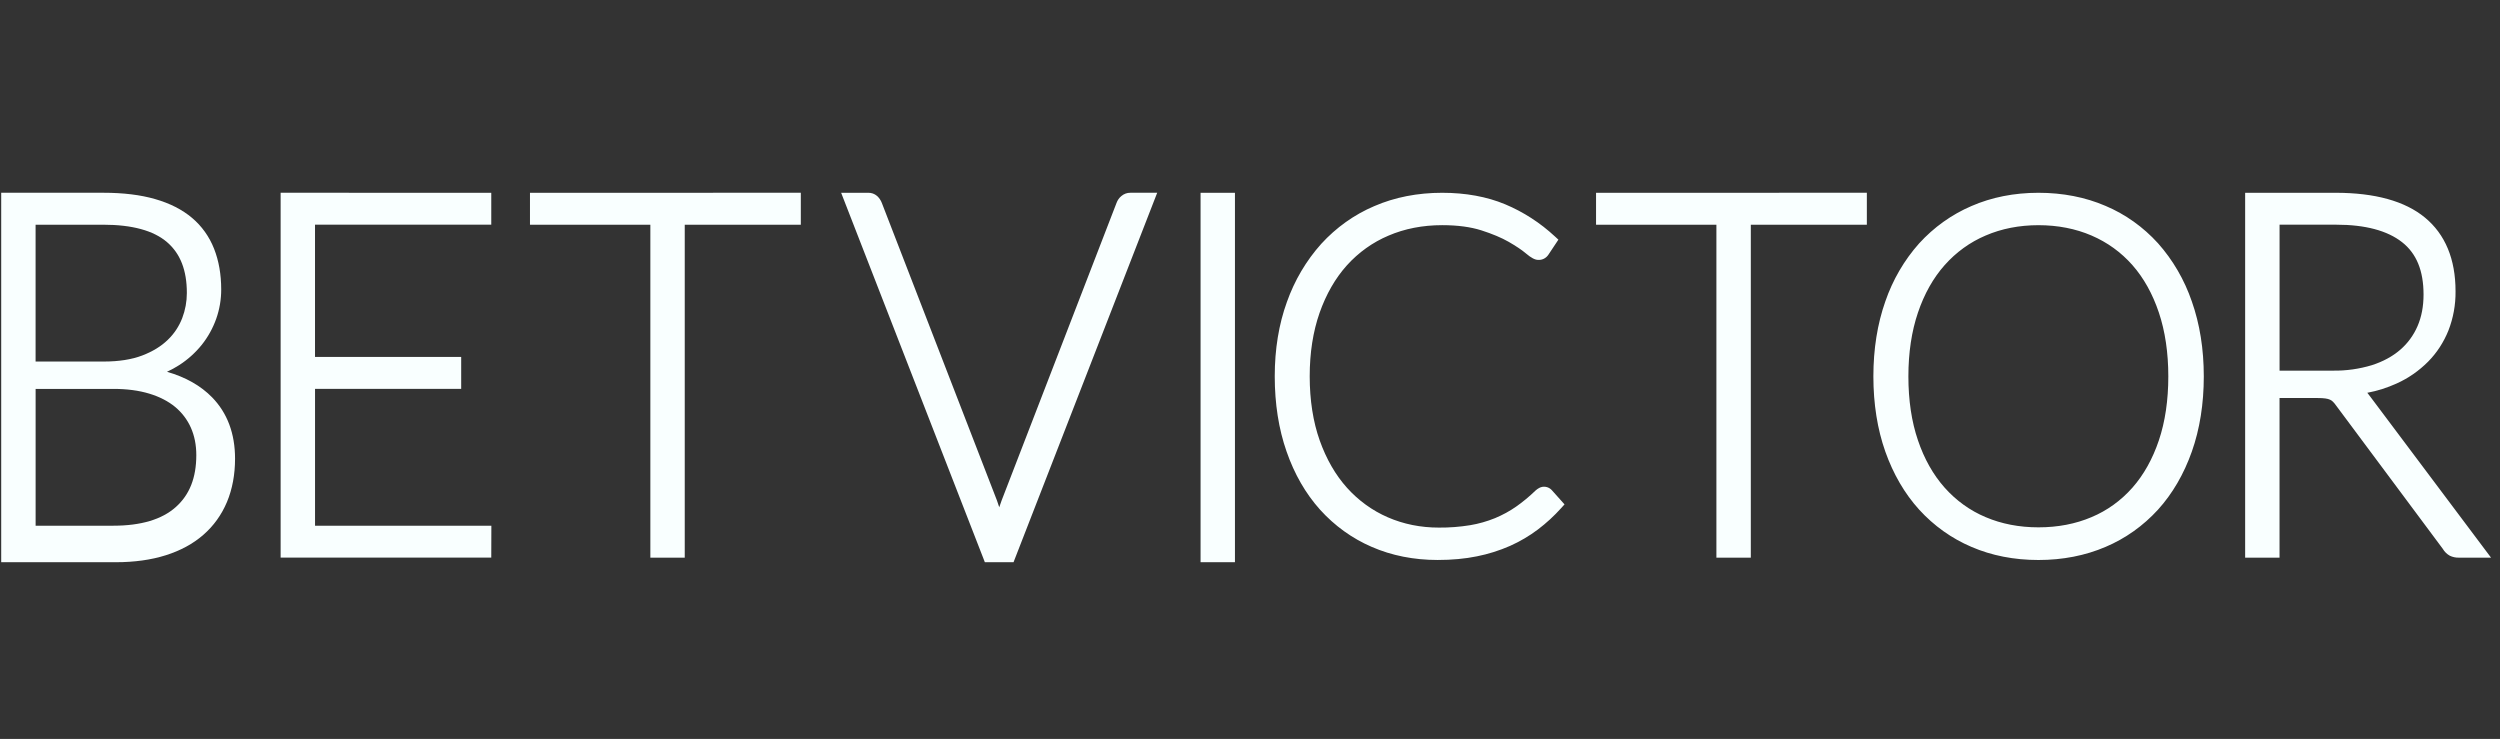 <svg width="203" height="60" viewBox="0 0 203 60" fill="none" xmlns="http://www.w3.org/2000/svg">
<rect x="0" y="0" width="203" height="60" fill="#333333" stroke="none"/>
<g clip-path="url(#clip0_7531_18693)">
<path fill-rule="evenodd" clip-rule="evenodd" d="M13.559 30.189C13.902 30.03 14.225 29.854 14.53 29.659C15.232 29.213 15.861 28.65 16.391 27.99C16.889 27.364 17.284 26.652 17.557 25.885C17.826 25.124 17.964 24.317 17.962 23.504C17.962 22.286 17.767 21.174 17.386 20.206C17 19.221 16.383 18.356 15.594 17.692C14.801 17.022 13.792 16.506 12.59 16.164C11.412 15.823 10.002 15.652 8.408 15.652H0.098V45.652H9.417C10.909 45.652 12.27 45.463 13.453 45.089C14.653 44.711 15.681 44.154 16.508 43.432C17.343 42.706 17.99 41.807 18.431 40.759C18.865 39.717 19.086 38.535 19.086 37.245C19.086 35.209 18.46 33.532 17.222 32.263C16.3 31.32 15.073 30.625 13.559 30.189ZM2.89 31.579H9.224C10.307 31.579 11.28 31.708 12.124 31.964C12.955 32.216 13.659 32.58 14.223 33.044C14.774 33.502 15.202 34.067 15.495 34.718C15.789 35.374 15.94 36.124 15.94 36.953C15.94 38.791 15.395 40.174 14.276 41.172C13.15 42.18 11.445 42.687 9.205 42.687H2.892V31.581L2.89 31.579ZM8.476 29.357H2.89V18.247H8.389C10.731 18.247 12.474 18.723 13.565 19.664C14.649 20.598 15.172 21.947 15.172 23.792C15.172 24.489 15.047 25.175 14.795 25.836C14.534 26.507 14.134 27.108 13.625 27.594C13.091 28.115 12.393 28.545 11.547 28.867C10.693 29.193 9.646 29.357 8.429 29.357H8.476Z" fill="#F9FFFF"/>
<path fill-rule="evenodd" clip-rule="evenodd" d="M22.787 15.652V45.279H39.891L39.899 42.687H25.581V31.576H37.448V28.984H25.579V18.244H39.891V15.654L22.787 15.652Z" fill="#F9FFFF"/>
<path fill-rule="evenodd" clip-rule="evenodd" d="M43.034 15.654V18.247H52.809V45.283H55.601V18.247H65.026V15.652L43.034 15.654Z" fill="#F9FFFF"/>
<path fill-rule="evenodd" clip-rule="evenodd" d="M91.058 15.916C90.878 16.063 90.74 16.26 90.659 16.486L81.334 40.632C81.264 40.816 81.198 41.003 81.139 41.191L80.95 40.632L71.606 16.482C71.523 16.26 71.387 16.064 71.216 15.91C71.014 15.737 70.76 15.647 70.501 15.654H68.301L79.863 45.376L79.969 45.652H82.299L93.965 15.652H91.787C91.522 15.648 91.266 15.741 91.058 15.916Z" fill="#F9FFFF"/>
<path fill-rule="evenodd" clip-rule="evenodd" d="M97.486 45.652H100.278V15.654H97.486V45.652ZM124.994 39.615C124.888 39.67 124.791 39.738 124.7 39.818C124.178 40.322 123.642 40.765 123.114 41.134C122.59 41.502 122.012 41.816 121.399 42.072C120.746 42.338 120.068 42.53 119.377 42.646C118.535 42.783 117.685 42.848 116.835 42.841C115.355 42.841 113.962 42.559 112.693 42.006C111.44 41.464 110.31 40.647 109.377 39.609C108.442 38.569 107.698 37.276 107.16 35.764C106.623 34.246 106.348 32.492 106.348 30.551C106.348 28.651 106.619 26.918 107.151 25.4C107.683 23.889 108.427 22.593 109.366 21.547C110.316 20.495 111.469 19.671 112.748 19.132C114.058 18.569 115.525 18.283 117.104 18.283C118.34 18.283 119.41 18.425 120.286 18.704C121.172 18.988 121.921 19.302 122.51 19.64C123.099 19.981 123.568 20.291 123.892 20.568C124.337 20.945 124.642 21.104 124.91 21.104C125.071 21.113 125.23 21.078 125.374 21.003C125.518 20.928 125.643 20.815 125.734 20.676L126.542 19.46L126.266 19.206C125.066 18.092 123.697 17.206 122.213 16.586C120.731 15.969 119.012 15.654 117.106 15.654C115.105 15.654 113.25 16.018 111.588 16.738C109.966 17.428 108.499 18.472 107.283 19.803C106.066 21.161 105.118 22.765 104.497 24.519C103.838 26.334 103.509 28.365 103.509 30.551C103.509 32.78 103.829 34.836 104.469 36.663C105.105 38.497 106.021 40.083 107.183 41.38C108.366 42.692 109.797 43.723 111.382 44.406C113 45.112 114.802 45.47 116.739 45.47C117.89 45.47 118.965 45.372 119.932 45.173C120.852 44.99 121.753 44.706 122.618 44.326C123.43 43.962 124.189 43.515 124.874 42.998C125.558 42.481 126.194 41.896 126.773 41.252L127.04 40.956L125.993 39.785C125.864 39.651 125.698 39.563 125.518 39.533C125.34 39.502 125.155 39.531 124.994 39.615ZM129.599 15.654V18.247H139.372V45.282H142.166V18.247H151.588V15.652L129.599 15.654ZM175.232 19.755C174.032 18.433 172.581 17.398 170.971 16.719C169.33 16.012 167.496 15.654 165.523 15.654C163.549 15.654 161.718 16.018 160.084 16.73C158.483 17.415 157.034 18.448 155.833 19.765C154.625 21.119 153.69 22.724 153.087 24.478C152.445 26.298 152.118 28.344 152.118 30.564C152.118 32.794 152.445 34.851 153.087 36.669C153.734 38.497 154.659 40.085 155.835 41.382C157.034 42.697 158.483 43.728 160.084 44.408C161.718 45.114 163.549 45.472 165.523 45.472C167.496 45.472 169.33 45.112 170.971 44.408C172.578 43.73 174.03 42.699 175.232 41.382C176.406 40.085 177.331 38.497 177.977 36.669C178.62 34.851 178.948 32.794 178.948 30.564C178.948 28.344 178.62 26.298 177.977 24.478C177.375 22.722 176.44 21.115 175.232 19.755ZM165.523 42.82C163.967 42.82 162.522 42.542 161.23 41.99C159.97 41.461 158.834 40.643 157.904 39.596C156.975 38.55 156.246 37.258 155.738 35.753C155.22 34.241 154.961 32.492 154.961 30.562C154.961 28.647 155.222 26.906 155.738 25.383C156.248 23.872 156.975 22.576 157.904 21.53C158.834 20.481 159.97 19.66 161.233 19.125C162.525 18.567 163.969 18.285 165.523 18.285C167.089 18.285 168.54 18.569 169.832 19.125C171.117 19.677 172.236 20.486 173.155 21.53C174.073 22.572 174.793 23.868 175.3 25.381C175.81 26.902 176.067 28.647 176.067 30.564C176.067 32.492 175.81 34.241 175.301 35.754C174.795 37.26 174.073 38.554 173.152 39.6C172.226 40.647 171.094 41.464 169.835 41.99C168.541 42.542 167.093 42.82 165.523 42.82ZM192.415 32.14C192.355 32.055 192.291 31.973 192.225 31.894C193.046 31.74 193.847 31.486 194.615 31.136C195.558 30.711 196.423 30.11 197.166 29.363C197.875 28.643 198.43 27.791 198.814 26.832C199.206 25.824 199.403 24.741 199.39 23.65C199.39 21.041 198.555 19.028 196.905 17.666C195.287 16.33 192.846 15.654 189.652 15.654H182.306V45.281H185.098V32.32H188.212C188.456 32.32 188.662 32.331 188.831 32.356C188.978 32.377 189.1 32.411 189.198 32.456C189.289 32.496 189.368 32.551 189.439 32.623C189.533 32.716 189.618 32.824 189.717 32.964L198.349 44.557C198.49 44.798 198.688 44.995 198.926 45.125C199.151 45.234 199.399 45.287 199.647 45.281H202.272L192.416 32.14H192.415ZM185.098 18.245H189.709C192.056 18.245 193.851 18.725 195.047 19.664C196.222 20.587 196.792 21.981 196.792 23.924C196.792 24.872 196.629 25.734 196.304 26.482C195.982 27.229 195.498 27.886 194.897 28.403C194.271 28.943 193.497 29.363 192.592 29.653C191.568 29.962 190.504 30.112 189.438 30.096H185.1V18.245H185.098Z" fill="#F9FFFF"/>
</g>
<defs>
<clipPath id="clip0_7531_18693">
<rect width="202.174" height="60" fill="white" transform="translate(0.098)"/>
</clipPath>
</defs>
</svg>
